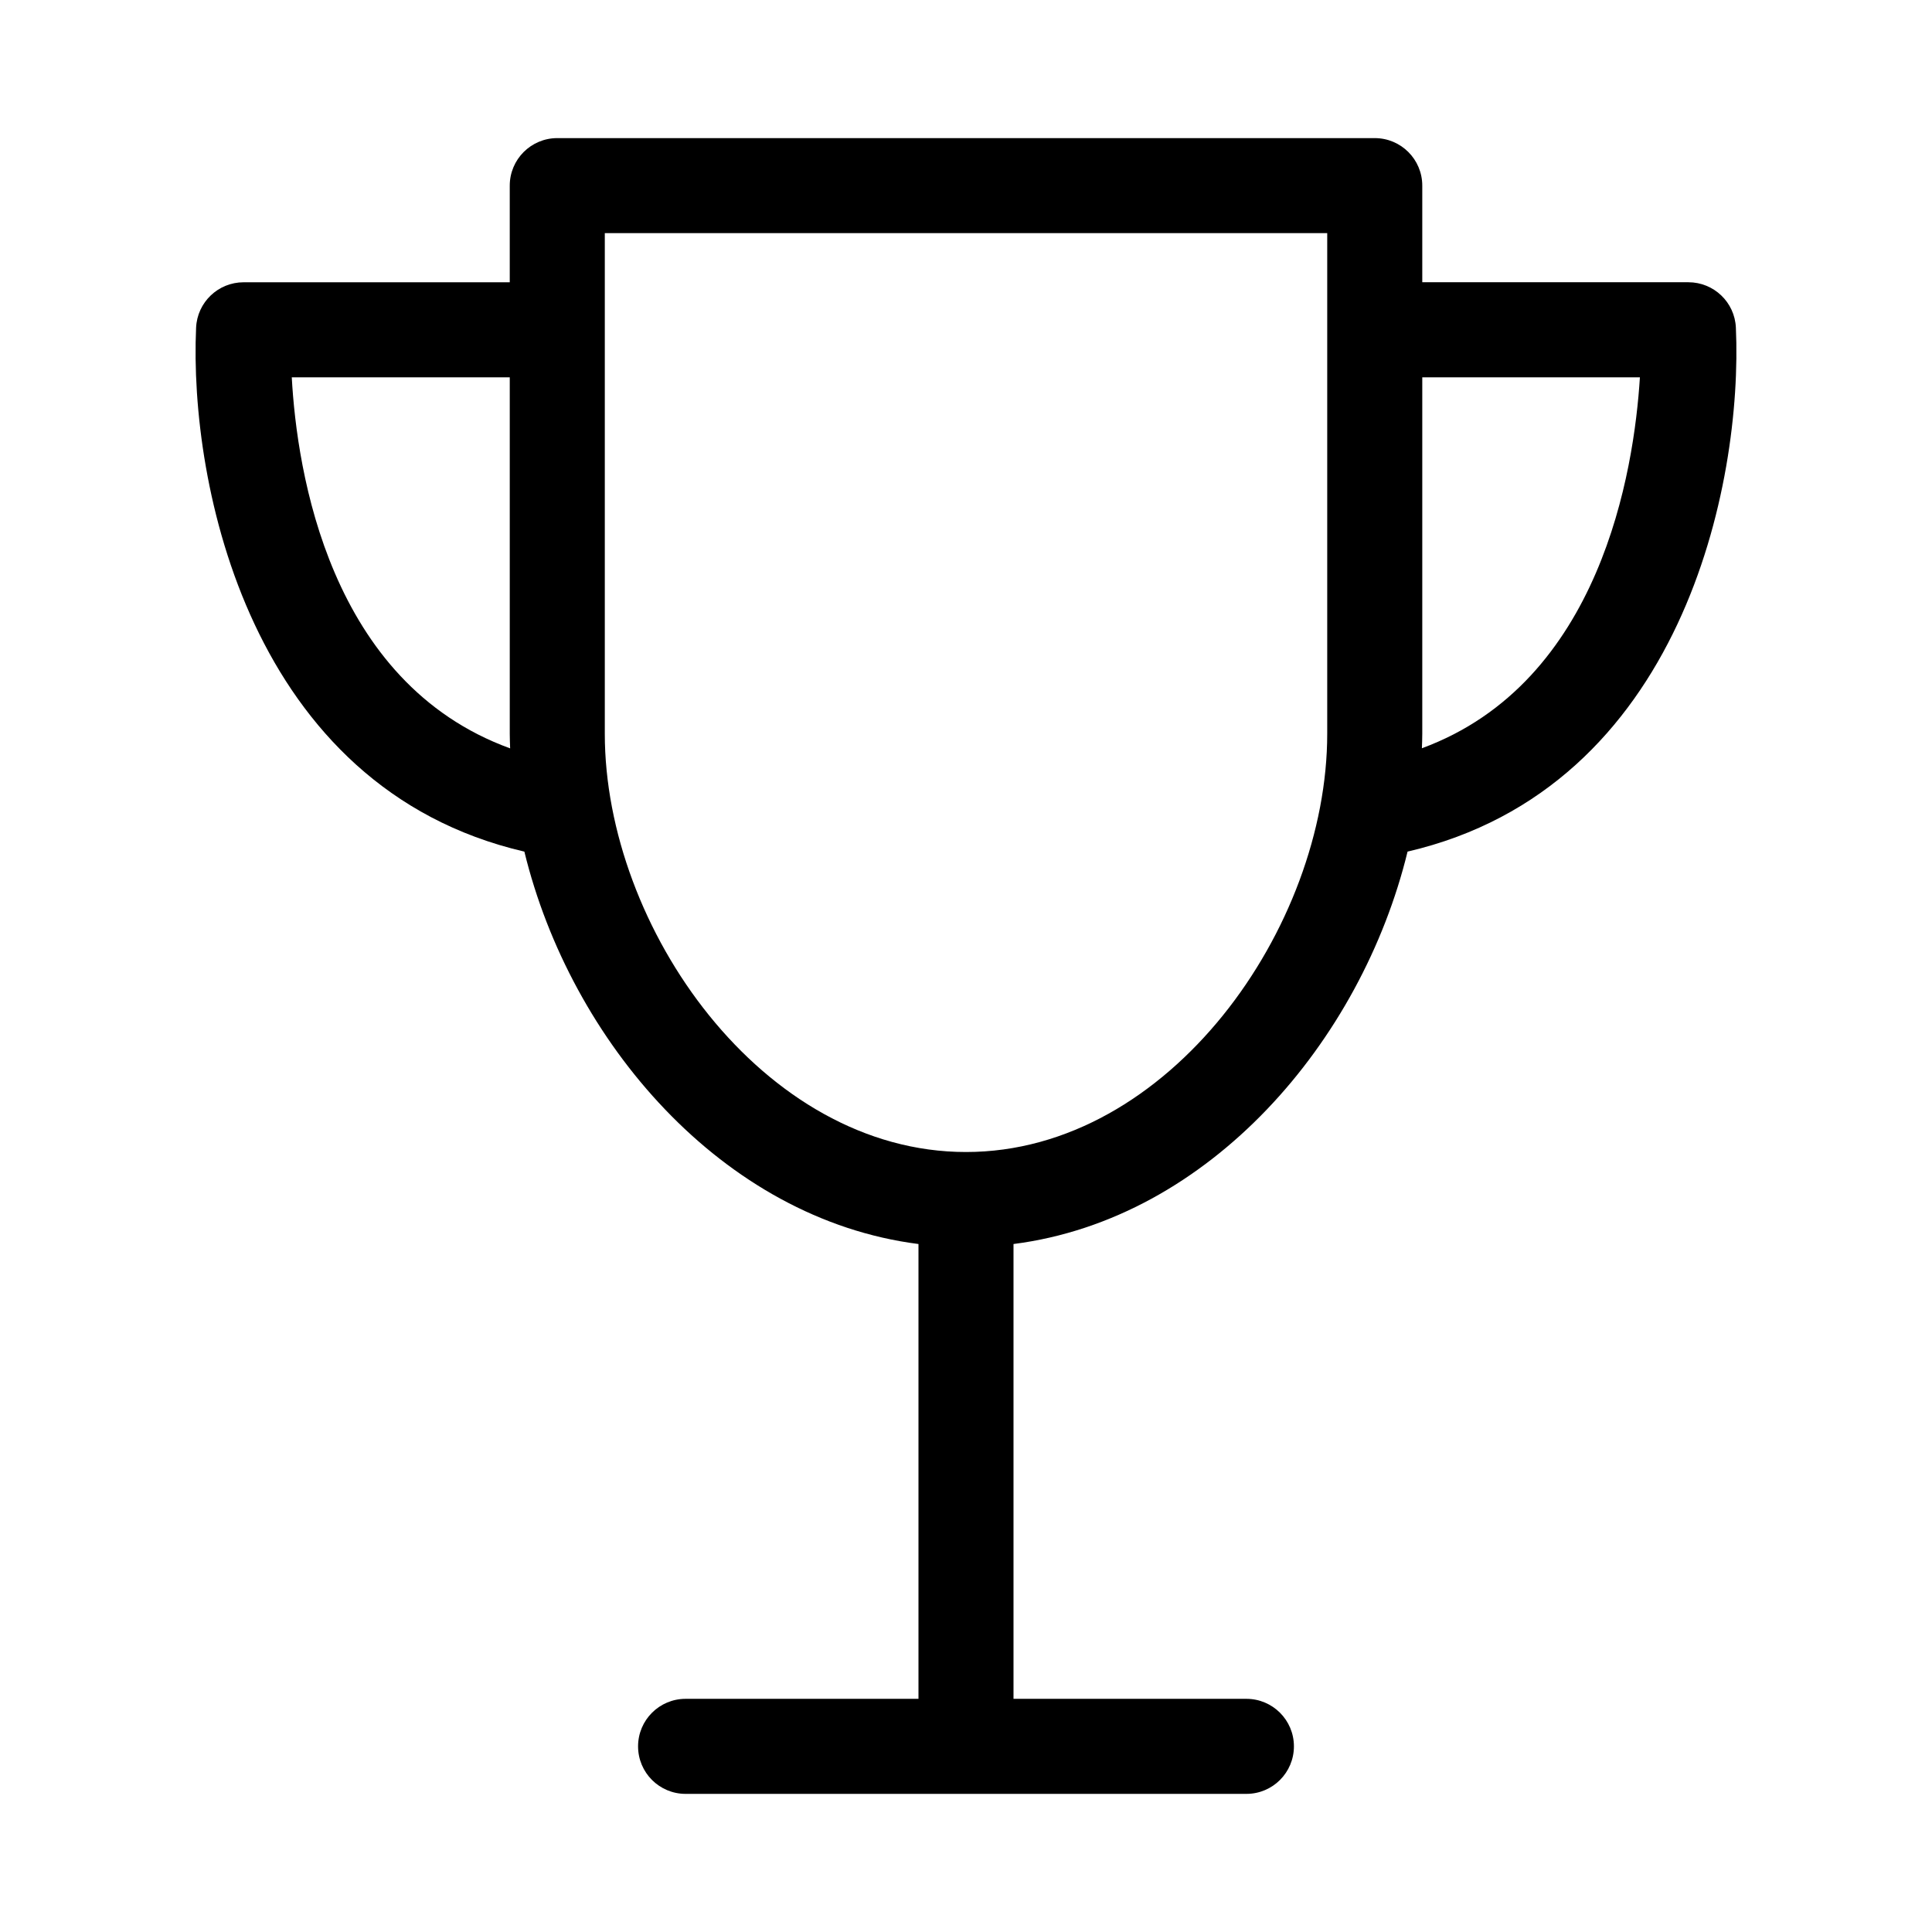 <?xml version="1.0" encoding="UTF-8"?>
<!-- Uploaded to: SVG Repo, www.svgrepo.com, Generator: SVG Repo Mixer Tools -->
<svg fill="#000000" width="800px" height="800px" version="1.1" viewBox="144 144 512 512" xmlns="http://www.w3.org/2000/svg">
 <path d="m517.03 369.68c72.77-16.902 88.863-97.457 86.996-138.85-0.301-6.731-5.844-12.031-12.582-12.031h-70.527v-25.605c0-6.957-5.637-12.594-12.594-12.594h-216.64c-6.957 0-12.594 5.637-12.594 12.594v25.613h-70.539c-6.734 0-12.281 5.301-12.582 12.031-1.863 41.395 14.223 121.94 86.996 138.85 12.242 50.227 52.406 97.344 104.44 103.99v120.53h-61.715c-6.957 0-12.594 5.637-12.594 12.594 0 6.957 5.637 12.594 12.594 12.594h148.62c6.957 0 12.594-5.637 12.594-12.594 0-6.957-5.637-12.594-12.594-12.594h-61.719v-120.53c52.035-6.648 92.195-53.766 104.43-104zm61.562-125.69c-1.547 24.832-10.379 80.863-57.777 98.305 0.047-1.281 0.102-2.562 0.102-3.84v-94.465zm-357.27 0h57.77v94.465c0 1.285 0.055 2.578 0.102 3.871-47.98-17.441-56.504-73.41-57.871-98.336zm82.957 94.465v-132.67h191.45v132.67c0 51.258-41.816 110.84-95.723 110.84-53.91 0-95.727-59.582-95.727-110.84z"/>
</svg>